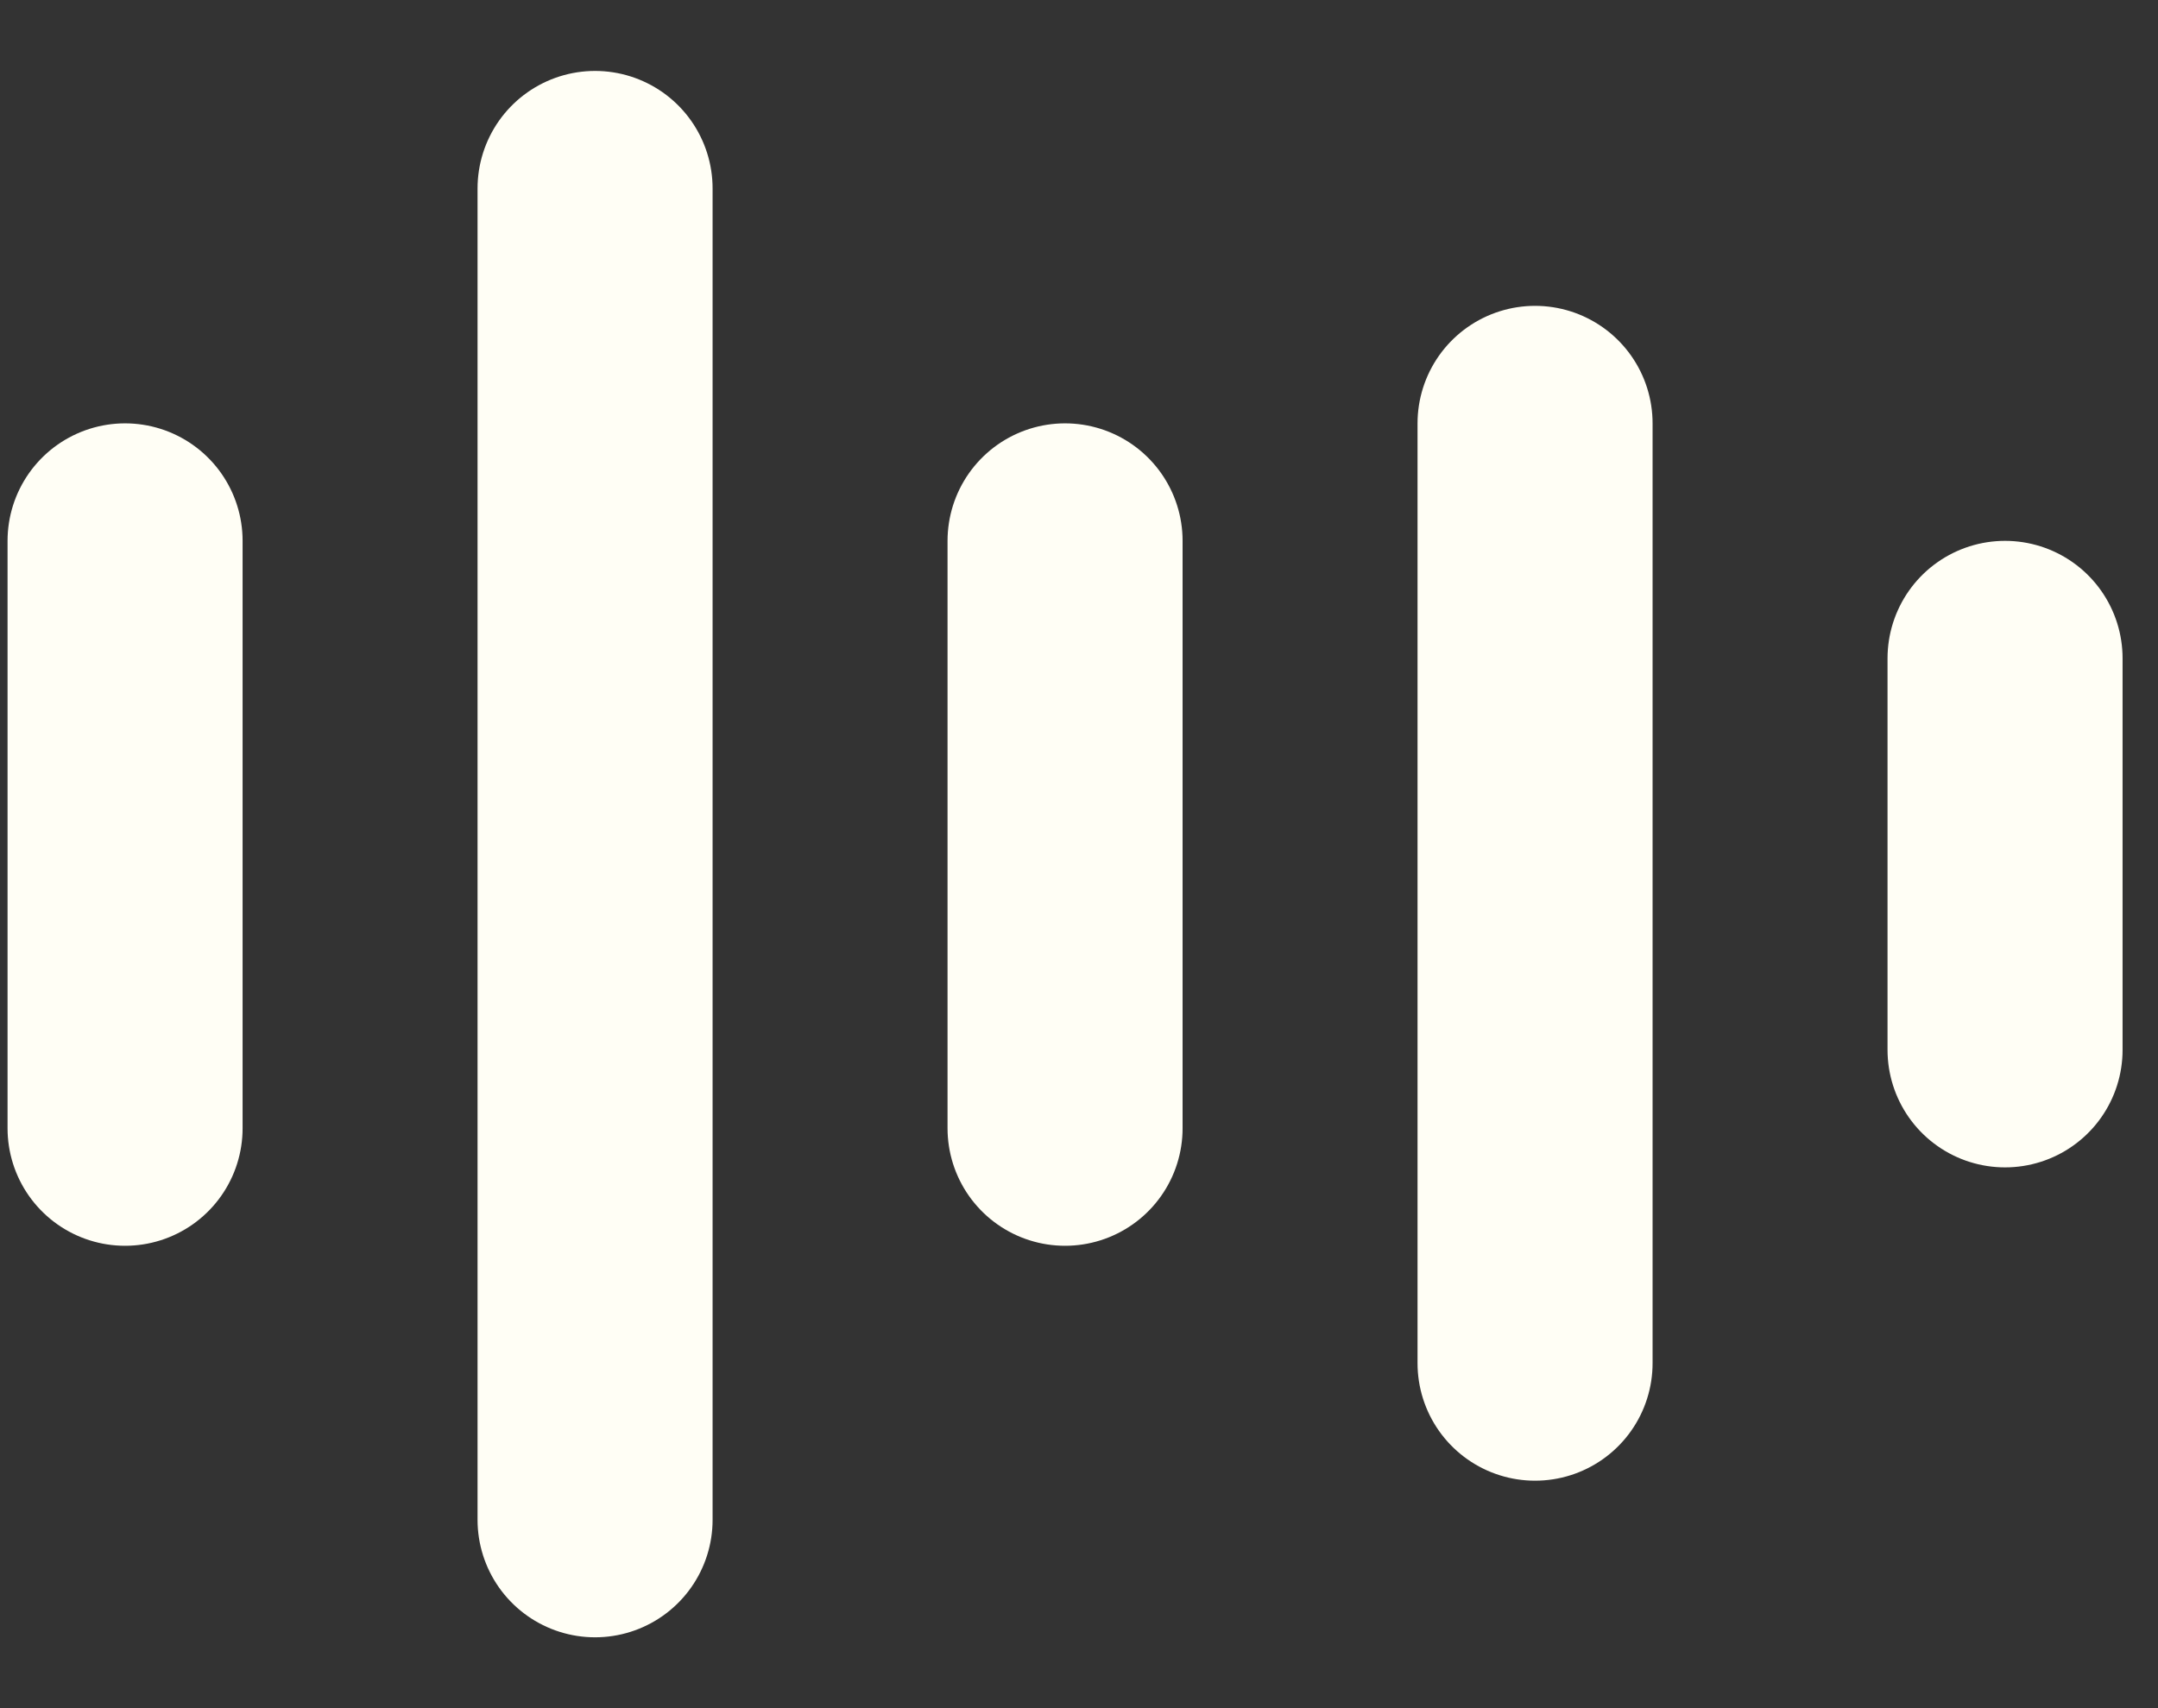 <svg width="24" height="19" viewBox="0 0 24 19" fill="none" xmlns="http://www.w3.org/2000/svg">
<rect x="0" y="0" width="24" height="19" fill="#333333" stroke="none"/>
<path d="M1.391 6.016V12.55M6.618 2.096V16.905M11.845 6.016V12.55M17.072 4.709V15.163M22.299 7.323V11.678" stroke="#FFFEF5" stroke-width="2.614" stroke-linecap="round"/>
</svg>
